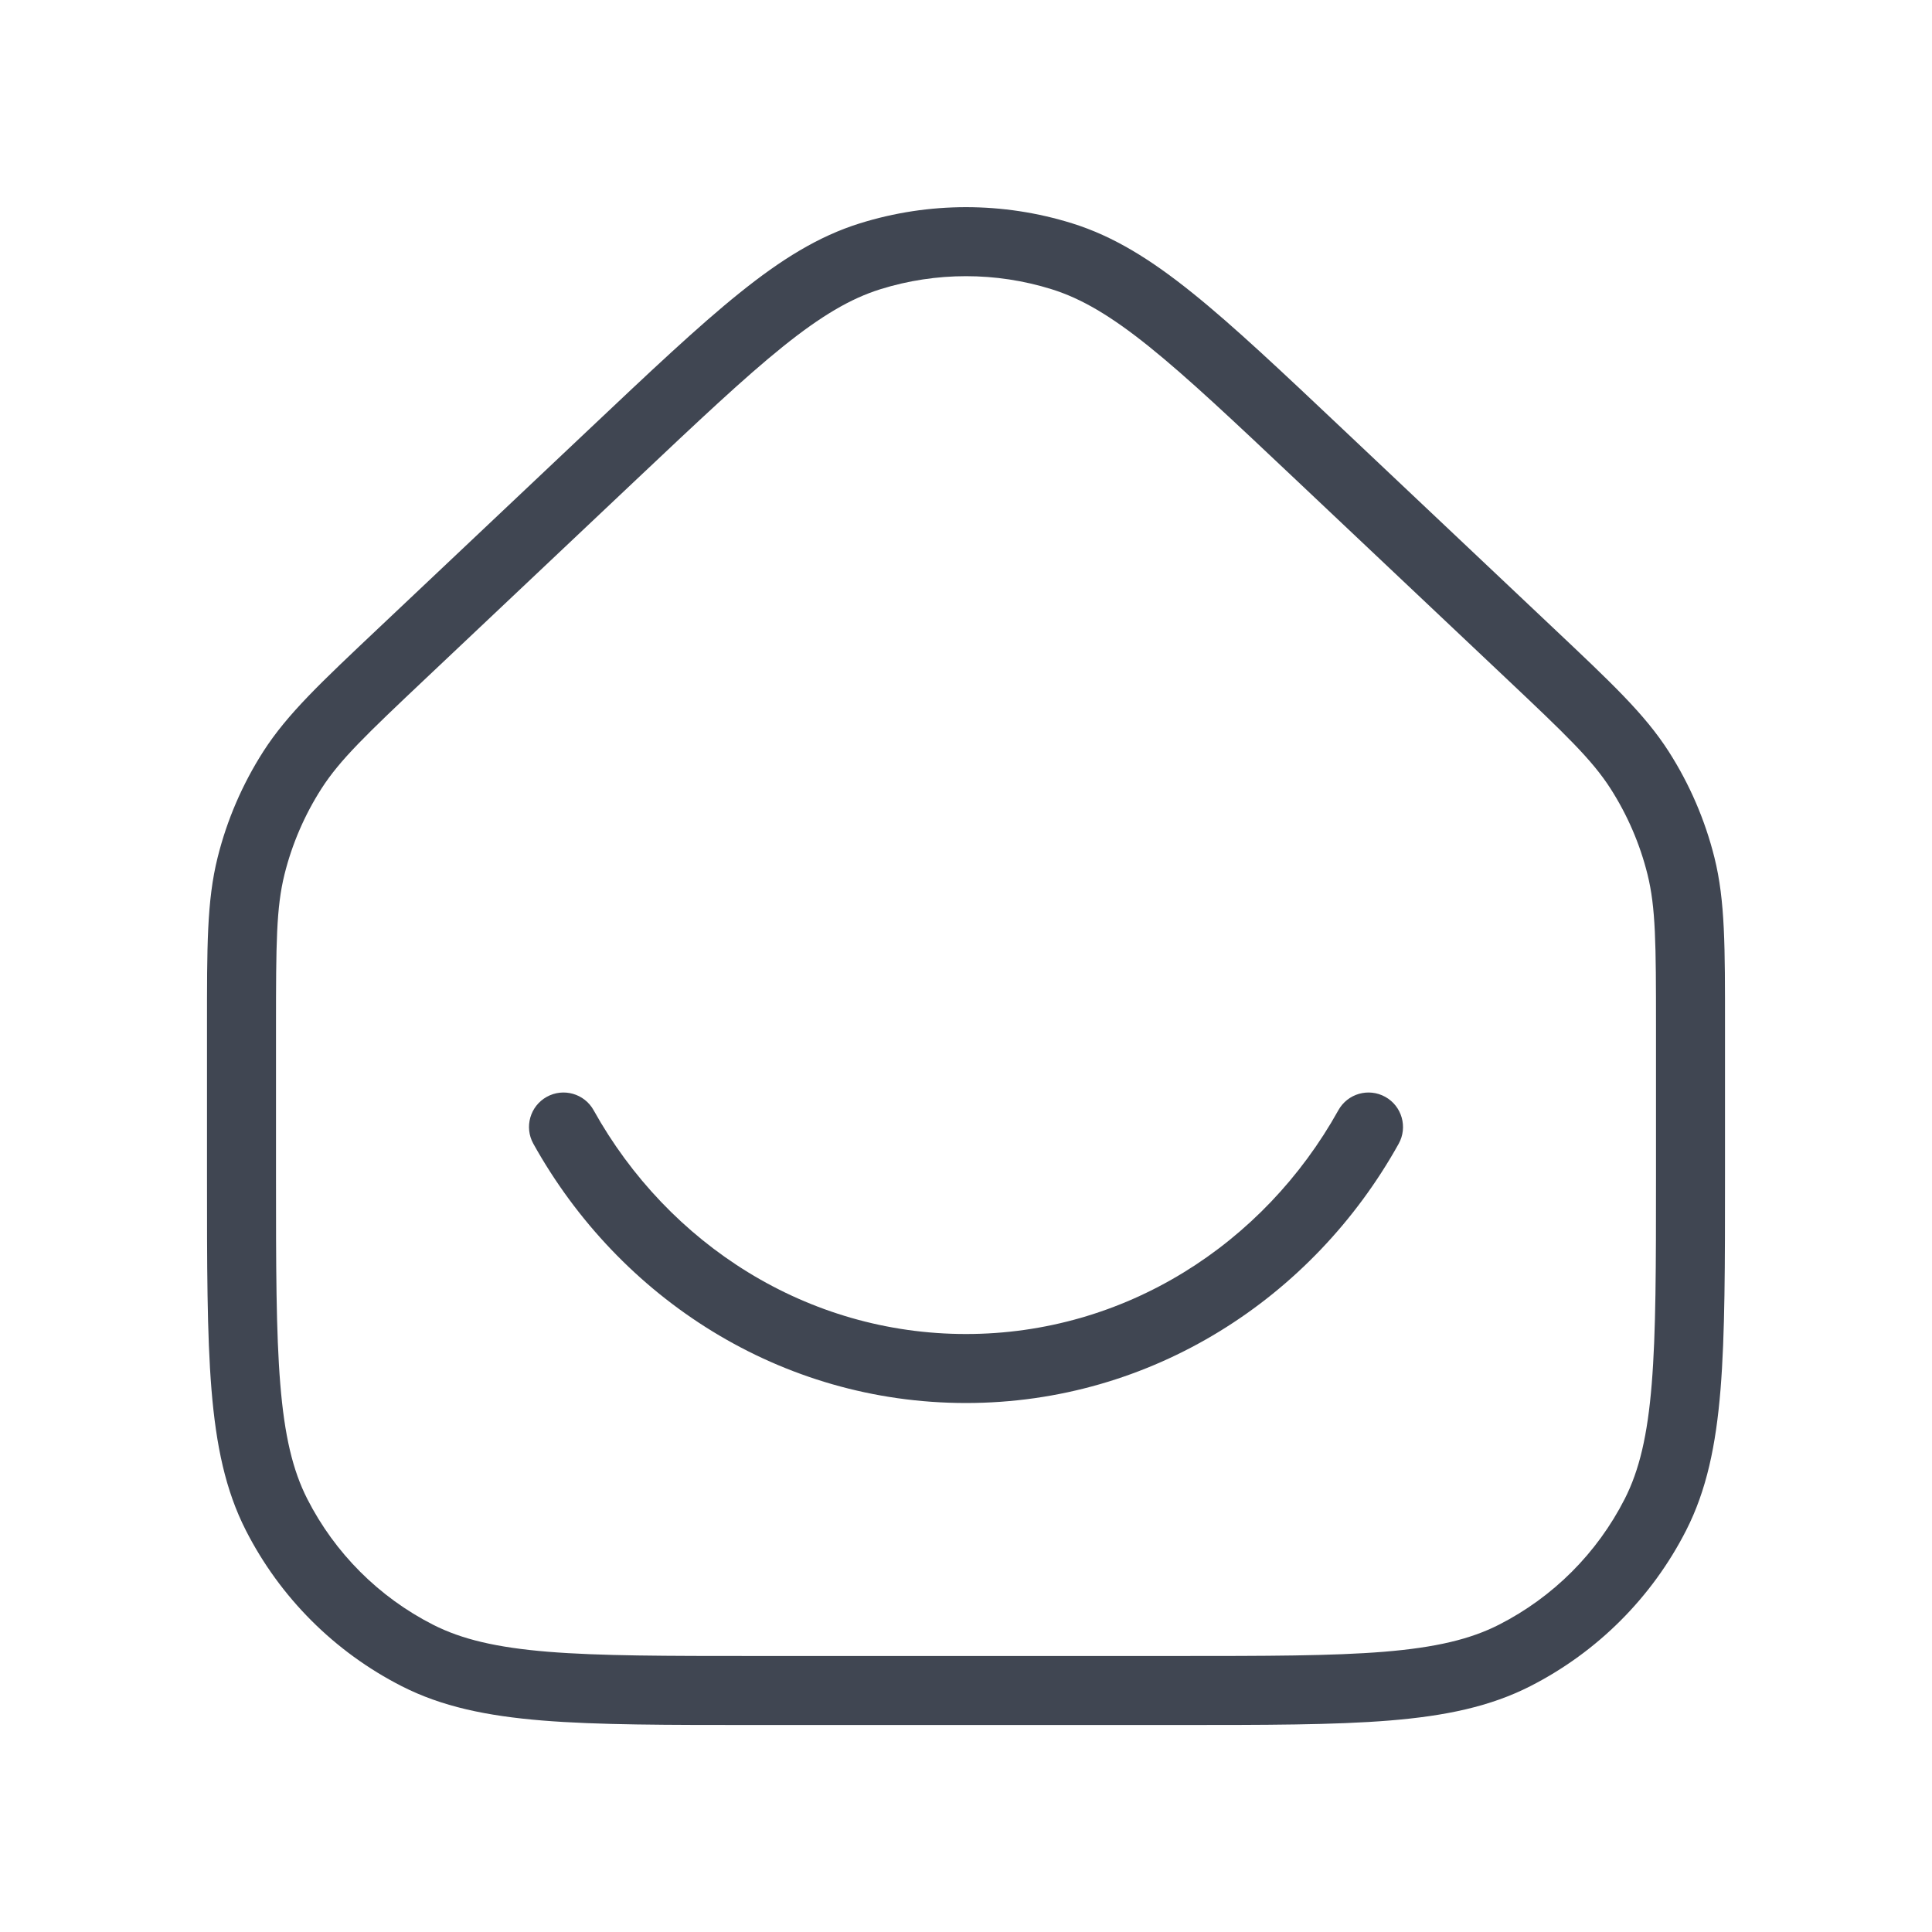 <svg width="56" height="56" viewBox="0 0 56 56" fill="none" xmlns="http://www.w3.org/2000/svg">
<g id="home/home-smile">
<path id="vector" d="M17.746 13.184L17.06 12.457L17.746 13.184ZM25.217 7.429L25.516 8.384L25.217 7.429ZM38.254 13.184L37.567 13.911L38.254 13.184ZM30.783 7.429L30.484 8.384L30.783 7.429ZM8.017 43.904L8.908 43.45L8.017 43.904ZM12.096 47.983L12.55 47.092L12.096 47.983ZM47.983 43.904L47.092 43.45L47.983 43.904ZM43.904 47.983L43.45 47.092L43.904 47.983ZM48.723 25.1L47.753 25.342L48.723 25.1ZM44.32 18.914L45.007 18.187L44.32 18.914ZM47.526 22.322L46.684 22.861L47.526 22.322ZM7.277 25.1L8.247 25.342L7.277 25.1ZM11.68 18.914L12.366 19.641L11.68 18.914ZM8.474 22.322L9.316 22.861L8.474 22.322ZM17.207 32.181C16.939 31.698 16.33 31.525 15.847 31.793C15.364 32.062 15.191 32.671 15.46 33.153L17.207 32.181ZM40.541 33.153C40.809 32.671 40.636 32.062 40.153 31.793C39.67 31.525 39.061 31.698 38.793 32.181L40.541 33.153ZM48 29.771V34.067H50V29.771H48ZM8 34.067V29.771H6V34.067H8ZM12.366 19.641L18.433 13.911L17.06 12.457L10.993 18.187L12.366 19.641ZM37.567 13.911L43.634 19.641L45.007 18.187L38.94 12.457L37.567 13.911ZM18.433 13.911C20.249 12.196 21.569 10.951 22.69 10.049C23.802 9.155 24.655 8.653 25.516 8.384L24.919 6.475C23.722 6.849 22.644 7.52 21.437 8.491C20.239 9.454 18.852 10.764 17.06 12.457L18.433 13.911ZM38.94 12.457C37.148 10.764 35.761 9.454 34.563 8.491C33.356 7.52 32.278 6.849 31.081 6.475L30.484 8.384C31.345 8.653 32.198 9.155 33.31 10.049C34.431 10.951 35.751 12.196 37.567 13.911L38.94 12.457ZM25.516 8.384C27.133 7.879 28.867 7.879 30.484 8.384L31.081 6.475C29.075 5.848 26.925 5.848 24.919 6.475L25.516 8.384ZM6 34.067C6 36.664 5.999 38.672 6.13 40.279C6.263 41.897 6.534 43.196 7.126 44.358L8.908 43.45C8.483 42.616 8.246 41.61 8.124 40.116C8.001 38.609 8 36.697 8 34.067H6ZM21.933 48C19.303 48 17.391 47.999 15.885 47.877C14.39 47.754 13.384 47.517 12.55 47.092L11.642 48.874C12.805 49.467 14.104 49.738 15.722 49.87C17.328 50.001 19.336 50 21.933 50V48ZM7.126 44.358C8.117 46.303 9.698 47.883 11.642 48.874L12.55 47.092C10.982 46.293 9.707 45.018 8.908 43.45L7.126 44.358ZM48 34.067C48 36.697 47.999 38.609 47.876 40.116C47.754 41.61 47.517 42.616 47.092 43.45L48.874 44.358C49.466 43.196 49.737 41.897 49.87 40.279C50.001 38.672 50 36.664 50 34.067H48ZM34.067 50C36.664 50 38.672 50.001 40.278 49.87C41.896 49.738 43.195 49.467 44.358 48.874L43.45 47.092C42.616 47.517 41.61 47.754 40.115 47.877C38.609 47.999 36.697 48 34.067 48V50ZM47.092 43.45C46.293 45.018 45.018 46.293 43.45 47.092L44.358 48.874C46.302 47.883 47.883 46.303 48.874 44.358L47.092 43.45ZM50 29.771C50 27.448 50.007 26.116 49.694 24.858L47.753 25.342C47.993 26.306 48 27.348 48 29.771H50ZM43.634 19.641C45.395 21.304 46.147 22.024 46.684 22.861L48.368 21.782C47.668 20.691 46.696 19.782 45.007 18.187L43.634 19.641ZM49.694 24.858C49.422 23.768 48.974 22.729 48.368 21.782L46.684 22.861C47.172 23.625 47.534 24.462 47.753 25.342L49.694 24.858ZM8 29.771C8 27.348 8.007 26.306 8.247 25.342L6.307 24.858C5.993 26.116 6 27.448 6 29.771H8ZM10.993 18.187C9.304 19.782 8.332 20.691 7.632 21.782L9.316 22.861C9.853 22.024 10.605 21.304 12.366 19.641L10.993 18.187ZM8.247 25.342C8.466 24.462 8.828 23.625 9.316 22.861L7.632 21.782C7.026 22.729 6.578 23.768 6.307 24.858L8.247 25.342ZM34.067 48H21.933V50H34.067V48ZM28 38.667C23.405 38.667 19.373 36.073 17.207 32.181L15.46 33.153C17.951 37.63 22.624 40.667 28 40.667V38.667ZM38.793 32.181C36.627 36.073 32.595 38.667 28 38.667V40.667C33.376 40.667 38.049 37.63 40.541 33.153L38.793 32.181Z" fill="#111827" fill-opacity="0.8"/>
</g>
</svg>
